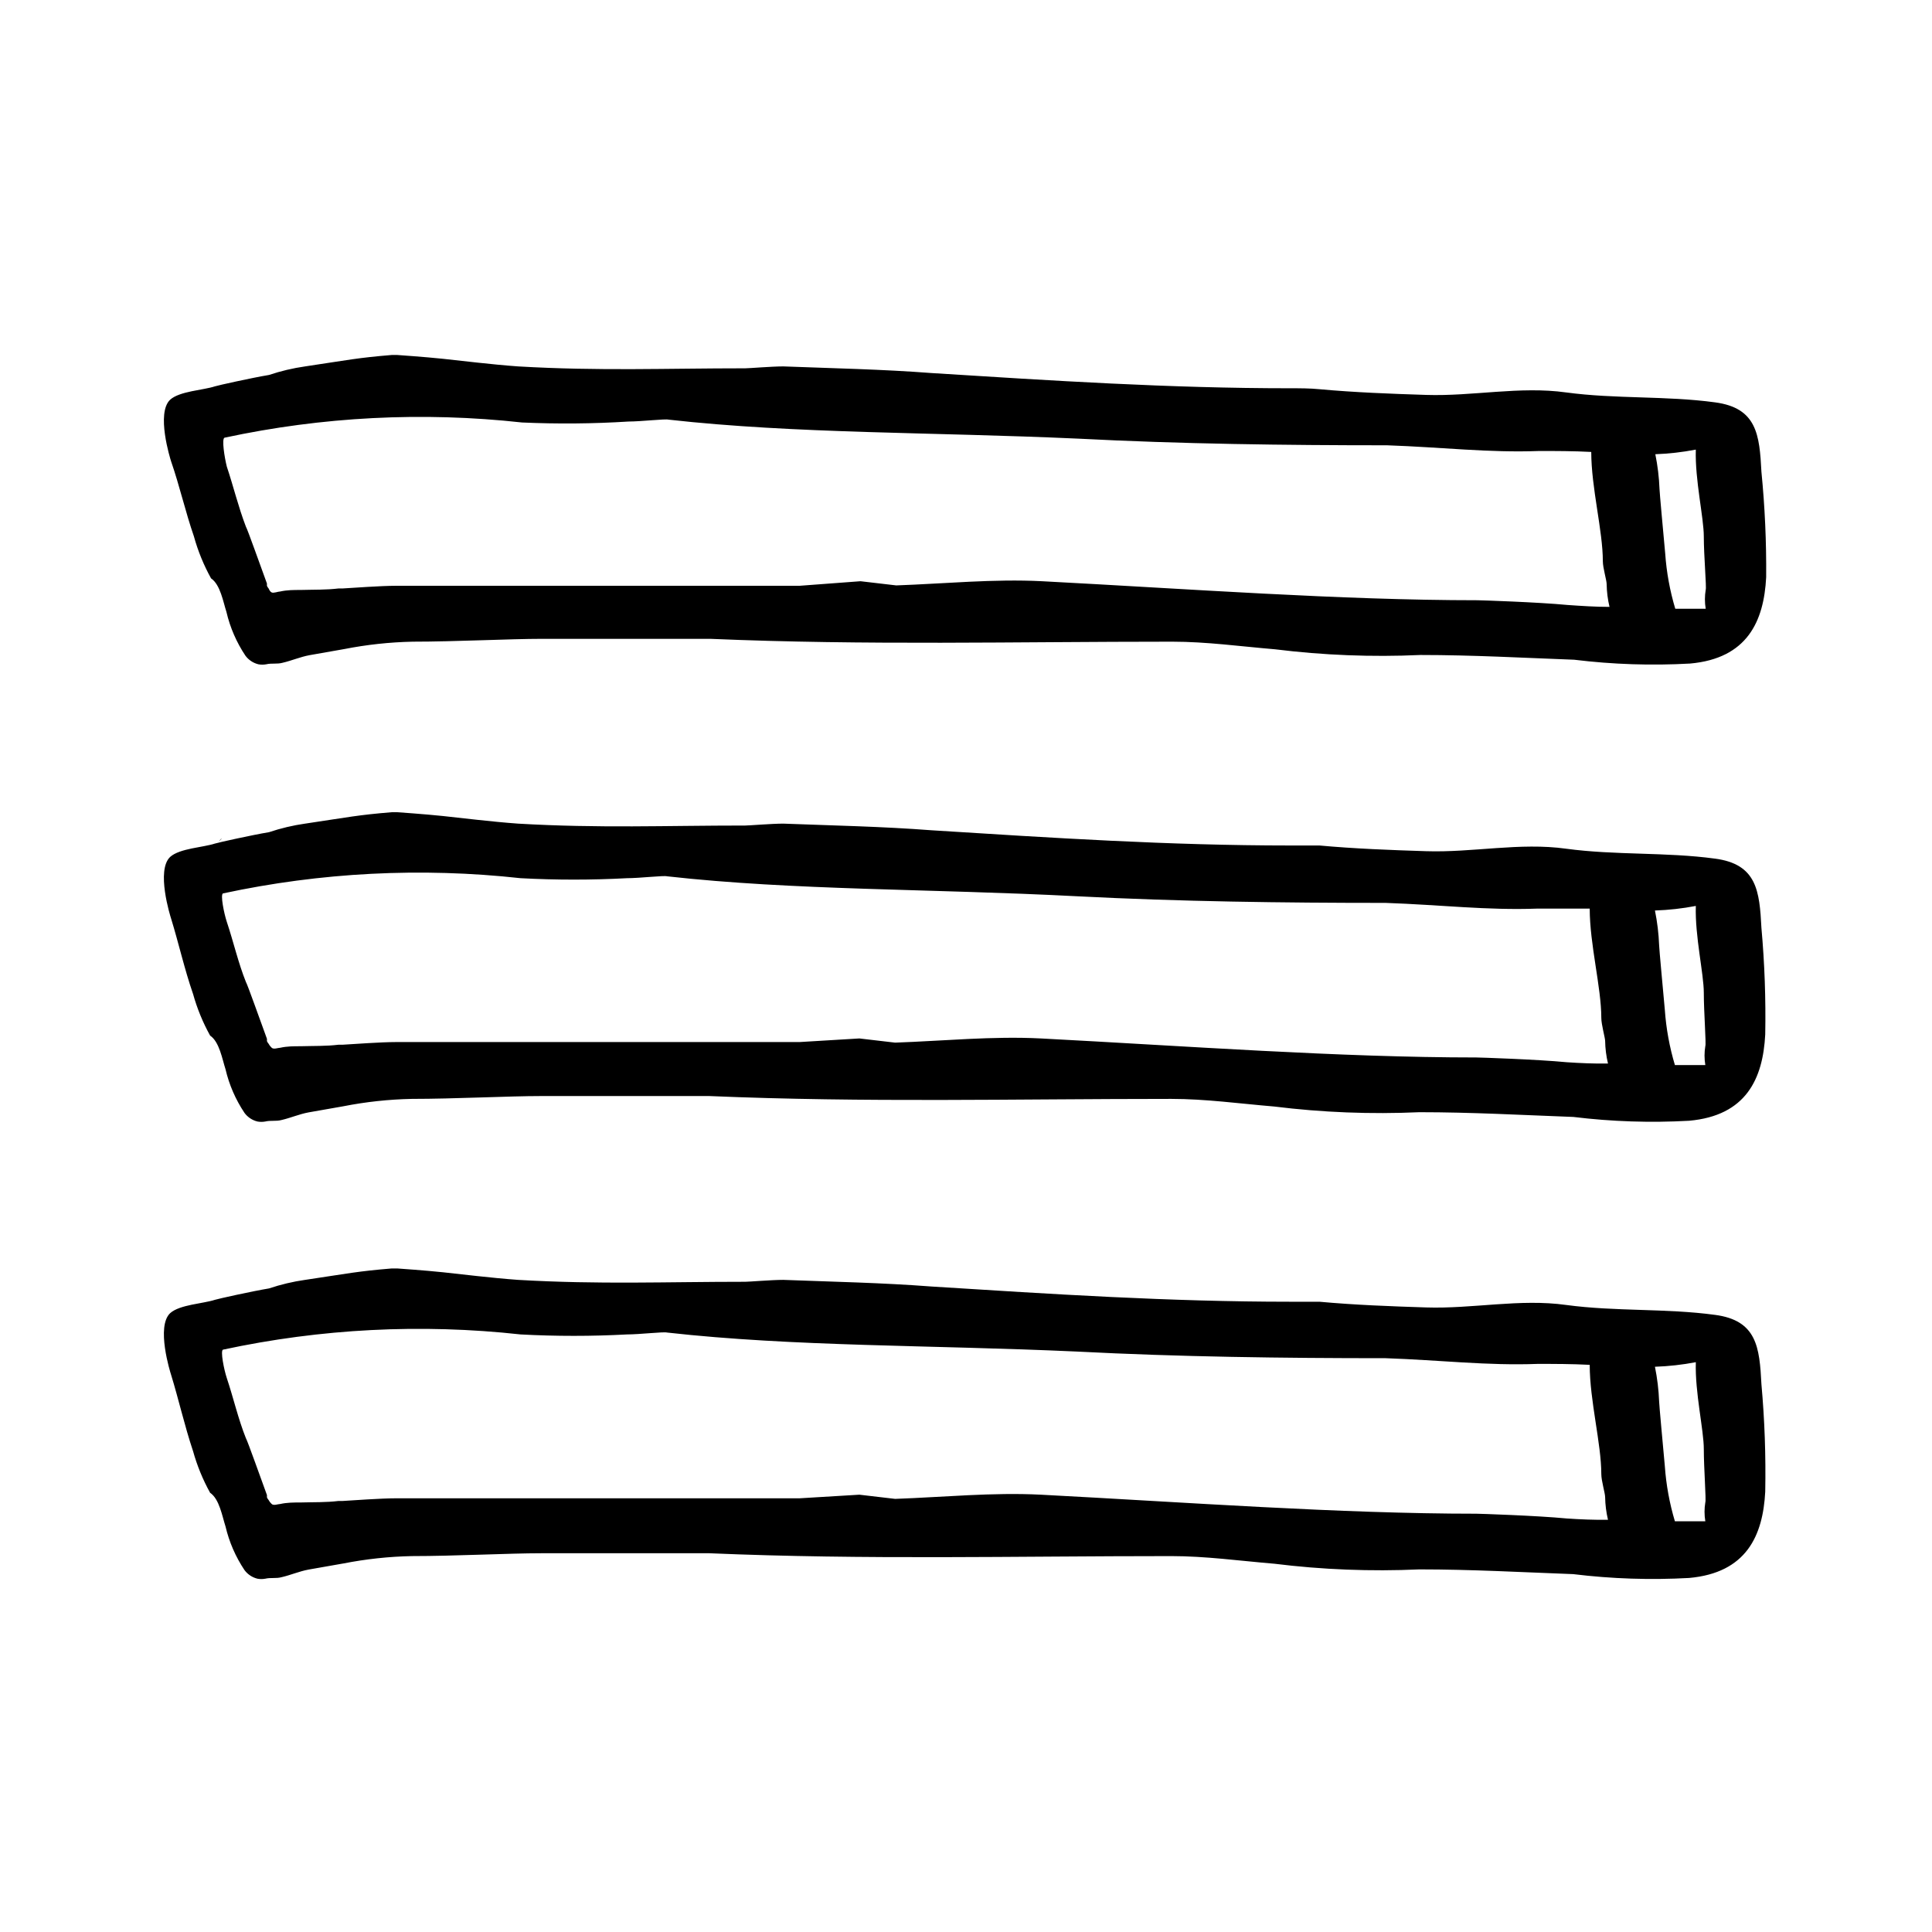 <?xml version="1.0" encoding="UTF-8"?>
<!-- Uploaded to: ICON Repo, www.iconrepo.com, Generator: ICON Repo Mixer Tools -->
<svg fill="#000000" width="800px" height="800px" version="1.1" viewBox="144 144 512 512" xmlns="http://www.w3.org/2000/svg">
 <g>
  <path d="m202.71 366.29c0-0.25-0.754 0.754-0.754 0.754z"/>
  <path d="m598.45 371.54c-12.949-1.762-26.348-0.855-39.398-2.621-12.293-1.715-24.738 1.059-37.129 0.656-9.422-0.301-18.895-0.656-28.266-1.512h-7.809c-31.992 0-62.977-2.016-94.969-4.031-13.098-1.008-26.199-1.258-39.297-1.762-3.023 0-9.07 0.504-10.078 0.504-21.16 0-38.543 0.754-60.207-0.504-7.055-0.504-15.113-1.512-19.902-2.016-4.785-0.504-12.09-1.008-12.09-1.008h-1.512c-9.07 0.754-11.082 1.258-22.922 3.023l0.004-0.004c-3.254 0.465-6.457 1.223-9.574 2.269-4.535 0.754-13.602 2.769-14.359 3.023-3.023 1.008-9.32 1.258-11.84 3.527-3.777 3.527 0 15.617 0.25 16.375 2.016 6.551 3.527 13.352 5.793 19.902l0.004-0.004c1.07 3.859 2.594 7.578 4.535 11.082 2.469 1.664 3.223 6.297 4.082 8.918 0.969 4.133 2.676 8.059 5.039 11.586 0.844 1.133 2.055 1.934 3.426 2.269 0.68 0.125 1.383 0.125 2.062 0 1.461-0.352 2.871 0 4.332-0.402 2.418-0.555 4.684-1.562 7.152-2.016l9.168-1.613h0.004c5.996-1.184 12.082-1.84 18.188-1.965 11.336 0 25.695-0.754 34.258-0.754h44.586c41.562 1.762 80.609 0.754 122.43 0.754 9.07 0 18.137 1.258 27.207 2.016h0.004c12.781 1.586 25.672 2.09 38.539 1.512 13.855 0 27.207 0.754 40.809 1.258 10.18 1.242 20.445 1.582 30.684 1.008 15.113-1.359 19.547-11.133 20.152-22.871 0.172-9.418-0.164-18.836-1.008-28.215-0.504-9.824-1.211-16.926-12.344-18.387zm-39.297 53.957c-7.809-0.754-23.176-1.258-23.93-1.258-36.273 0-76.832-3.023-115.37-5.039-12.797-0.656-25.844 0.656-38.641 1.109l-9.473-1.109-15.875 0.957h-107.01c-3.879 0-11.488 0.555-14.055 0.707l-1.059-0.004c-3.273 0.402-6.602 0.301-10.078 0.402-1.812 0-3.578 0-5.391 0.402-0.555 0-1.762 0.504-2.266 0-0.504-0.504-0.656-0.754-0.855-1.109v0.004c-0.172-0.195-0.309-0.418-0.406-0.656v-0.605c-1.715-4.637-5.039-14.105-5.594-15.113-2.016-5.039-3.273-10.578-5.039-15.871-0.754-2.266-1.762-7.305-1.008-7.559l0.004 0.004c25.895-5.566 52.52-6.926 78.848-4.031 9.398 0.504 18.816 0.504 28.211 0 3.273 0 9.824-0.754 10.578-0.504 33.754 3.777 69.777 3.273 108.57 5.289 27.207 1.41 54.715 1.762 81.867 1.762 14.609 0.504 26.953 2.016 40.305 1.512h13.805c0 9.523 3.074 20.859 3.074 28.969 0 1.762 1.008 5.289 1.008 6.047h0.004c0.031 2.039 0.285 4.066 0.758 6.047-3.629 0.051-7.309-0.102-10.984-0.352zm36.777-4.281v-0.004c-0.281 1.668-0.281 3.371 0 5.039h-8.062c-1.426-4.754-2.32-9.656-2.668-14.609-0.504-5.543-1.512-16.375-1.512-17.129-0.121-3.098-0.492-6.184-1.109-9.219 3.637-0.121 7.258-0.527 10.832-1.211-0.25 8.012 2.117 17.984 2.117 23.023 0 5.039 0.656 13.605 0.402 14.105z"/>
  <path d="m201.95 246.14 0.754-0.754c0.004-0.004-0.754 0.754-0.754 0.754z"/>
  <path d="m195.4 286.19c1.07 3.859 2.59 7.582 4.535 11.086 2.469 1.664 3.223 6.297 4.082 8.918l-0.004-0.004c0.969 4.137 2.676 8.062 5.039 11.59 0.844 1.129 2.055 1.93 3.426 2.266 0.684 0.125 1.383 0.125 2.066 0 1.461-0.352 2.871 0 4.332-0.402 2.418-0.555 4.684-1.562 7.152-2.016l9.168-1.613h0.004c5.992-1.18 12.078-1.836 18.188-1.965 11.336 0 25.695-0.754 34.258-0.754h44.586c41.562 1.762 80.609 0.754 122.43 0.754 9.07 0 18.137 1.258 27.207 2.016 12.781 1.586 25.676 2.094 38.543 1.512 13.855 0 27.207 0.754 40.809 1.258v0.004c10.176 1.242 20.445 1.578 30.68 1.008 15.113-1.359 19.547-11.133 20.152-22.871v-0.004c0.078-9.336-0.34-18.668-1.258-27.961-0.504-9.824-1.211-16.93-12.344-18.391-12.949-1.762-26.348-0.855-39.398-2.621-12.293-1.715-24.738 1.059-37.129 0.656-9.422-0.301-18.895-0.656-28.266-1.512-2.519-0.25-5.039-0.25-7.809-0.25-31.992 0-62.977-2.016-94.969-4.031-13.098-1.008-26.199-1.258-39.297-1.762-3.023 0-9.07 0.504-10.078 0.504-21.16 0-38.543 0.754-60.207-0.504-7.055-0.504-15.113-1.512-19.902-2.016-4.785-0.504-12.09-1.008-12.09-1.008h-1.512c-9.07 0.754-11.082 1.258-22.922 3.023h0.004c-3.254 0.461-6.457 1.219-9.574 2.266-4.535 0.754-13.602 2.769-14.359 3.023-3.023 1.008-9.32 1.258-11.84 3.527-3.777 3.527 0 15.617 0.25 16.375 2.269 6.547 3.781 13.348 6.051 19.898zm398.01-23.023c-0.25 8.012 2.117 17.984 2.117 23.023s0.754 13.602 0.504 14.105c-0.281 1.668-0.281 3.371 0 5.039h-8.062c-1.426-4.754-2.324-9.656-2.668-14.609-0.504-5.543-1.512-16.375-1.512-17.129-0.121-3.098-0.492-6.184-1.109-9.223 3.57-0.129 7.125-0.531 10.629-1.207zm-389.9-3.176c25.898-5.562 52.52-6.926 78.848-4.027 9.402 0.418 18.82 0.336 28.215-0.254 3.273 0 9.824-0.754 10.578-0.504 33.754 3.777 69.777 3.273 108.57 5.039 27.207 1.41 54.715 1.762 81.867 1.762 14.609 0.504 26.953 2.016 40.305 1.512 4.434 0 9.117 0 13.805 0.25 0 9.523 3.074 20.859 3.074 28.969 0 1.762 1.008 5.039 1.008 6.047 0.031 2.039 0.285 4.066 0.758 6.047-3.727 0-7.406-0.25-11.082-0.504-7.809-0.754-23.176-1.258-23.93-1.258-36.273 0-76.832-3.023-115.37-5.039-12.797-0.656-25.844 0.656-38.641 1.109l-9.473-1.109-16.18 1.211h-107.01c-3.879 0-11.488 0.555-14.055 0.707l-1.059-0.004c-3.273 0.402-6.602 0.301-10.078 0.402-1.812 0-3.578 0-5.391 0.402-0.555 0-1.762 0.504-2.266 0.25-0.504-0.25-0.656-0.754-0.855-1.109v0.004c-0.172-0.195-0.309-0.414-0.406-0.652v-0.605c-1.715-4.637-5.039-14.105-5.594-15.113-2.016-5.289-3.273-10.578-5.039-15.871-0.602-2.367-1.406-7.406-0.602-7.66z"/>
  <path d="m201.95 487.96 0.754-0.754c0.004-0.004-0.754 0.754-0.754 0.754z"/>
  <path d="m598.45 492.45c-12.949-1.762-26.348-0.855-39.398-2.621-12.293-1.715-24.738 1.059-37.129 0.656-9.422-0.301-18.895-0.656-28.266-1.512h-7.809c-31.992 0-62.977-2.016-94.969-4.031-13.098-1.008-26.199-1.258-39.297-1.762-3.023 0-9.07 0.504-10.078 0.504-21.16 0-38.543 0.754-60.207-0.504-7.055-0.504-15.113-1.512-19.902-2.016-4.785-0.504-12.09-1.008-12.09-1.008h-1.512c-9.07 0.754-11.082 1.258-22.922 3.023l0.004-0.004c-3.254 0.465-6.457 1.223-9.574 2.269-4.535 0.754-13.602 2.769-14.359 3.023-3.023 1.008-9.32 1.258-11.84 3.527-3.777 3.527 0 15.617 0.25 16.375 2.016 6.551 3.527 13.352 5.793 20.152l0.004-0.004c1.07 3.859 2.594 7.582 4.535 11.086 2.469 1.664 3.223 6.297 4.082 8.918 0.969 4.133 2.676 8.059 5.039 11.586 0.844 1.129 2.055 1.93 3.426 2.266 0.68 0.125 1.383 0.125 2.062 0 1.461-0.352 2.871 0 4.332-0.402 2.418-0.555 4.684-1.562 7.152-2.016l9.168-1.613 0.004 0.004c5.996-1.184 12.082-1.84 18.188-1.965 11.336 0 25.695-0.754 34.258-0.754h44.586c41.562 1.762 80.609 0.754 122.43 0.754 9.07 0 18.137 1.258 27.207 2.016l0.004-0.004c12.781 1.59 25.672 2.094 38.539 1.512 13.855 0 27.207 0.754 40.809 1.258v0.004c10.18 1.242 20.445 1.578 30.684 1.008 15.113-1.359 19.547-11.133 20.152-22.871v-0.004c0.18-9.5-0.156-19-1.008-28.465-0.504-9.824-1.211-16.926-12.344-18.387zm-39.297 53.957c-7.809-0.754-23.176-1.258-23.93-1.258-36.273 0-76.832-3.023-115.37-5.039-12.797-0.656-25.844 0.656-38.641 1.109l-9.473-1.109-15.875 0.957h-107.01c-3.879 0-11.488 0.555-14.055 0.707l-1.059-0.004c-3.273 0.402-6.602 0.301-10.078 0.402-1.812 0-3.578 0-5.391 0.402-0.555 0-1.762 0.504-2.266 0-0.504-0.504-0.656-0.754-0.855-1.109v0.004c-0.172-0.195-0.309-0.418-0.406-0.656v-0.605c-1.715-4.637-5.039-14.105-5.594-15.113-2.016-5.039-3.273-10.578-5.039-15.871-0.754-2.266-1.762-7.305-1.008-7.559l0.004 0.004c25.895-5.566 52.52-6.926 78.848-4.031 9.398 0.504 18.816 0.504 28.211 0 3.273 0 9.824-0.754 10.578-0.504 33.754 3.777 69.777 3.273 108.57 5.039 27.207 1.41 54.715 1.762 81.867 1.762 14.609 0.504 26.953 2.016 40.305 1.512 4.434 0 9.117 0 13.805 0.25 0 9.523 3.074 20.859 3.074 28.969 0 1.762 1.008 5.039 1.008 6.047h0.004c0.031 2.039 0.285 4.066 0.758 6.047-3.629 0.051-7.309-0.102-10.984-0.352zm36.777-4.281c-0.281 1.664-0.281 3.367 0 5.035h-8.062c-1.426-4.754-2.32-9.656-2.668-14.609-0.504-5.543-1.512-16.375-1.512-17.129-0.121-3.098-0.492-6.184-1.109-9.219 3.637-0.121 7.258-0.527 10.832-1.211-0.25 8.012 2.117 17.984 2.117 23.023s0.656 13.605 0.402 14.109z"/>
 </g>
</svg>